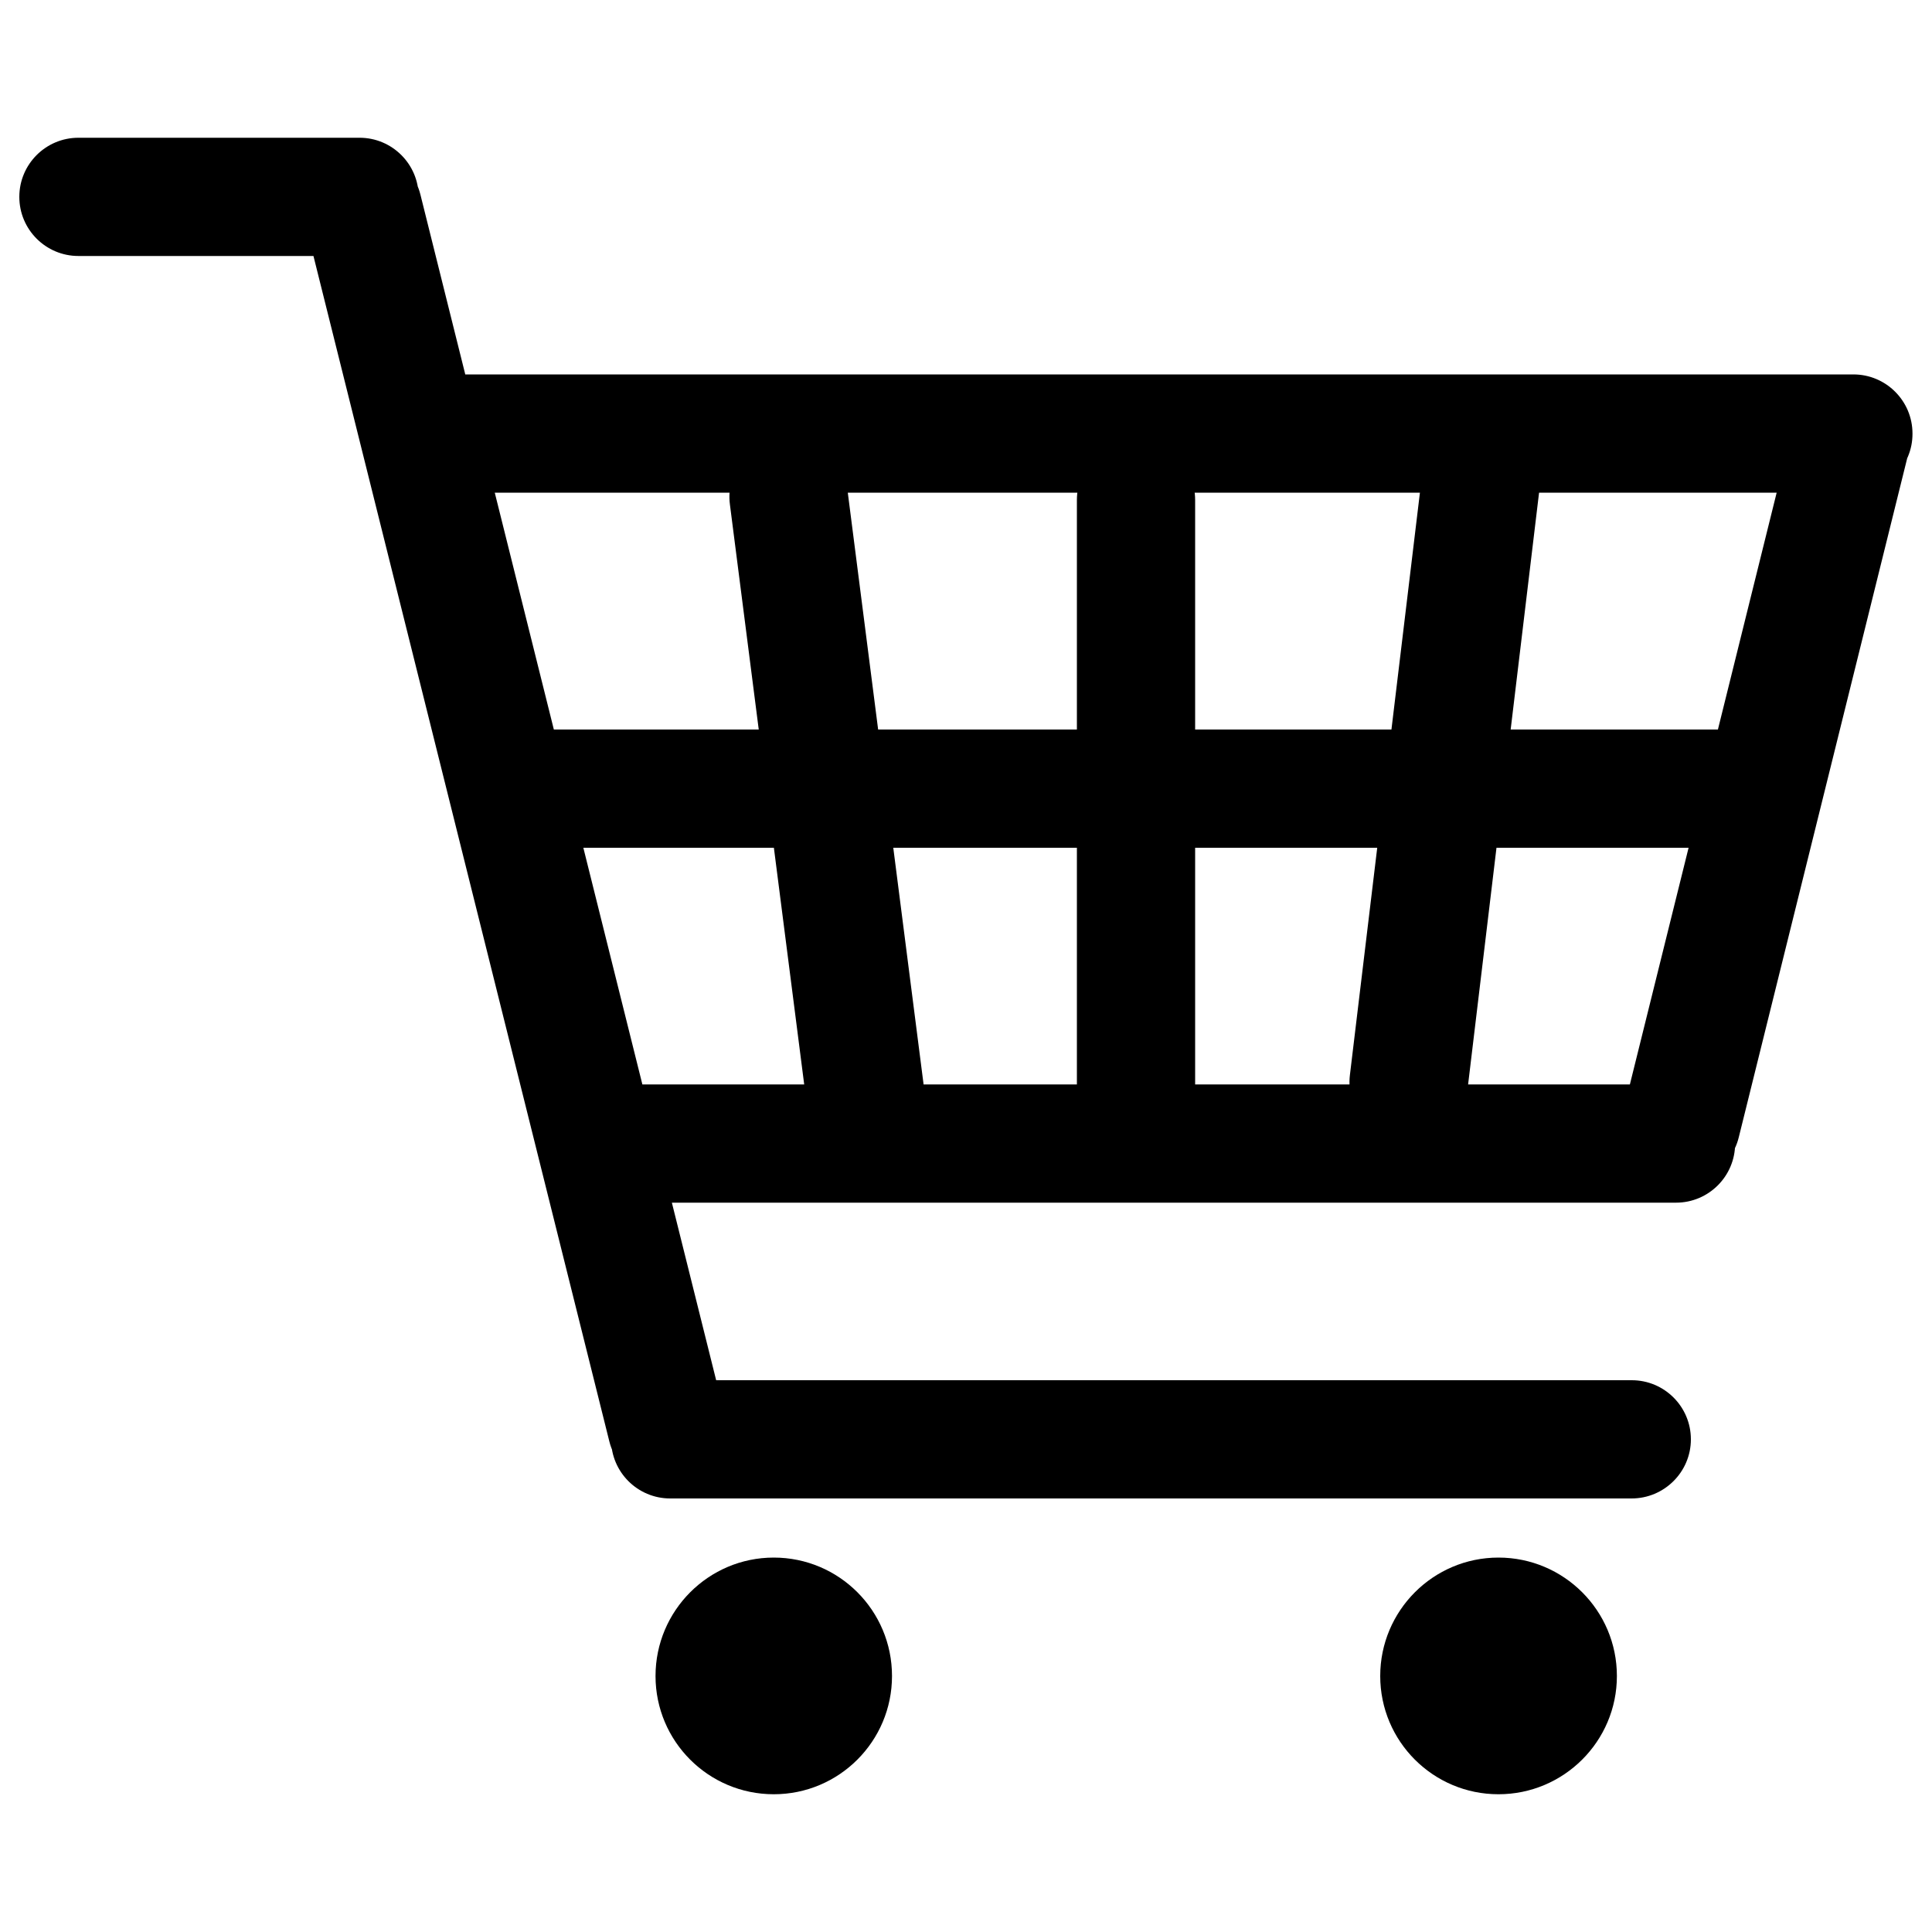 <?xml version="1.0" encoding="UTF-8"?> <svg xmlns="http://www.w3.org/2000/svg" xmlns:xlink="http://www.w3.org/1999/xlink" version="1.1" x="0px" y="0px" viewBox="0 0 1000 1000" xml:space="preserve">  <g><path d="M186.1,132.5H40.6c-16.9,0-30.6-13.7-30.6-30.6C10,85,23.7,71.3,40.6,71.3h145.5c16.9,0,30.6,13.7,30.6,30.6C216.7,118.8,203,132.5,186.1,132.5L186.1,132.5z M844.5,775.6H346.9c-16.9,0-30.6-13.7-30.6-30.6c0-16.9,13.7-30.6,30.6-30.6h497.7c16.9,0,30.6,13.7,30.6,30.6C875.2,761.9,861.4,775.6,844.5,775.6L844.5,775.6z M959.4,255H232c-16.9,0-30.6-13.7-30.6-30.6c0-16.9,13.7-30.6,30.6-30.6h727.3c16.9,0,30.6,13.7,30.6,30.6C990,241.3,976.3,255,959.4,255L959.4,255z M911.5,438.8H279.9c-16.9,0-30.6-13.7-30.6-30.6c0-16.9,13.7-30.6,30.6-30.6h631.6c16.9,0,30.6,13.7,30.6,30.6C942.1,425,928.4,438.8,911.5,438.8L911.5,438.8z M867.5,622.5H327.7c-16.9,0-30.6-13.7-30.6-30.6c0-16.9,13.7-30.6,30.6-30.6h539.8c16.9,0,30.6,13.7,30.6,30.6C898.1,608.8,884.4,622.5,867.5,622.5L867.5,622.5z M588,618.7c-16.9,0-30.6-13.7-30.6-30.6V258.8c0-16.9,13.7-30.6,30.6-30.6c16.9,0,30.6,13.7,30.6,30.6V588C618.7,605,605,618.7,588,618.7L588,618.7z M798.8,236.8l-39.2,326.9c-2,16.8-17.3,28.8-34.1,26.8c-16.8-2-28.8-17.3-26.8-34L738,229.6c2-16.8,17.3-28.8,34.1-26.8C788.9,204.8,800.8,220.1,798.8,236.8L798.8,236.8z M988.3,232.6l-88.3,356c-4,16.4-20.6,26.5-37.1,22.4c-16.4-4-26.5-20.6-22.4-37.1l88.3-356c4-16.4,20.6-26.5,37.1-22.4C982.3,199.6,992.3,216.2,988.3,232.6L988.3,232.6z M451.5,595.2c-16.8,2.2-32.1-9.7-34.3-26.5l-39.4-307.6c-2.2-16.8,9.7-32.1,26.5-34.3c16.8-2.2,32.1,9.7,34.3,26.5L478,560.9C480.1,577.7,468.3,593,451.5,595.2L451.5,595.2z M352.6,768.4c-16.5,4.1-33.1-5.9-37.2-22.3L158,115.5c-4.1-16.4,5.9-33,22.4-37.1c16.5-4.1,33.1,5.9,37.2,22.3l157.3,630.6C379,747.7,369,764.4,352.6,768.4L352.6,768.4z M400.5,928.7c-33.8,0-61.2-27.4-61.2-61.2c0-33.8,27.4-61.3,61.2-61.3c33.8,0,61.2,27.4,61.2,61.3C461.7,901.3,434.3,928.7,400.5,928.7L400.5,928.7z M775.6,928.7c-33.8,0-61.2-27.4-61.2-61.2c0-33.8,27.4-61.3,61.2-61.3c33.8,0,61.3,27.4,61.3,61.3C836.9,901.3,809.4,928.7,775.6,928.7L775.6,928.7z"></path></g> </svg> 